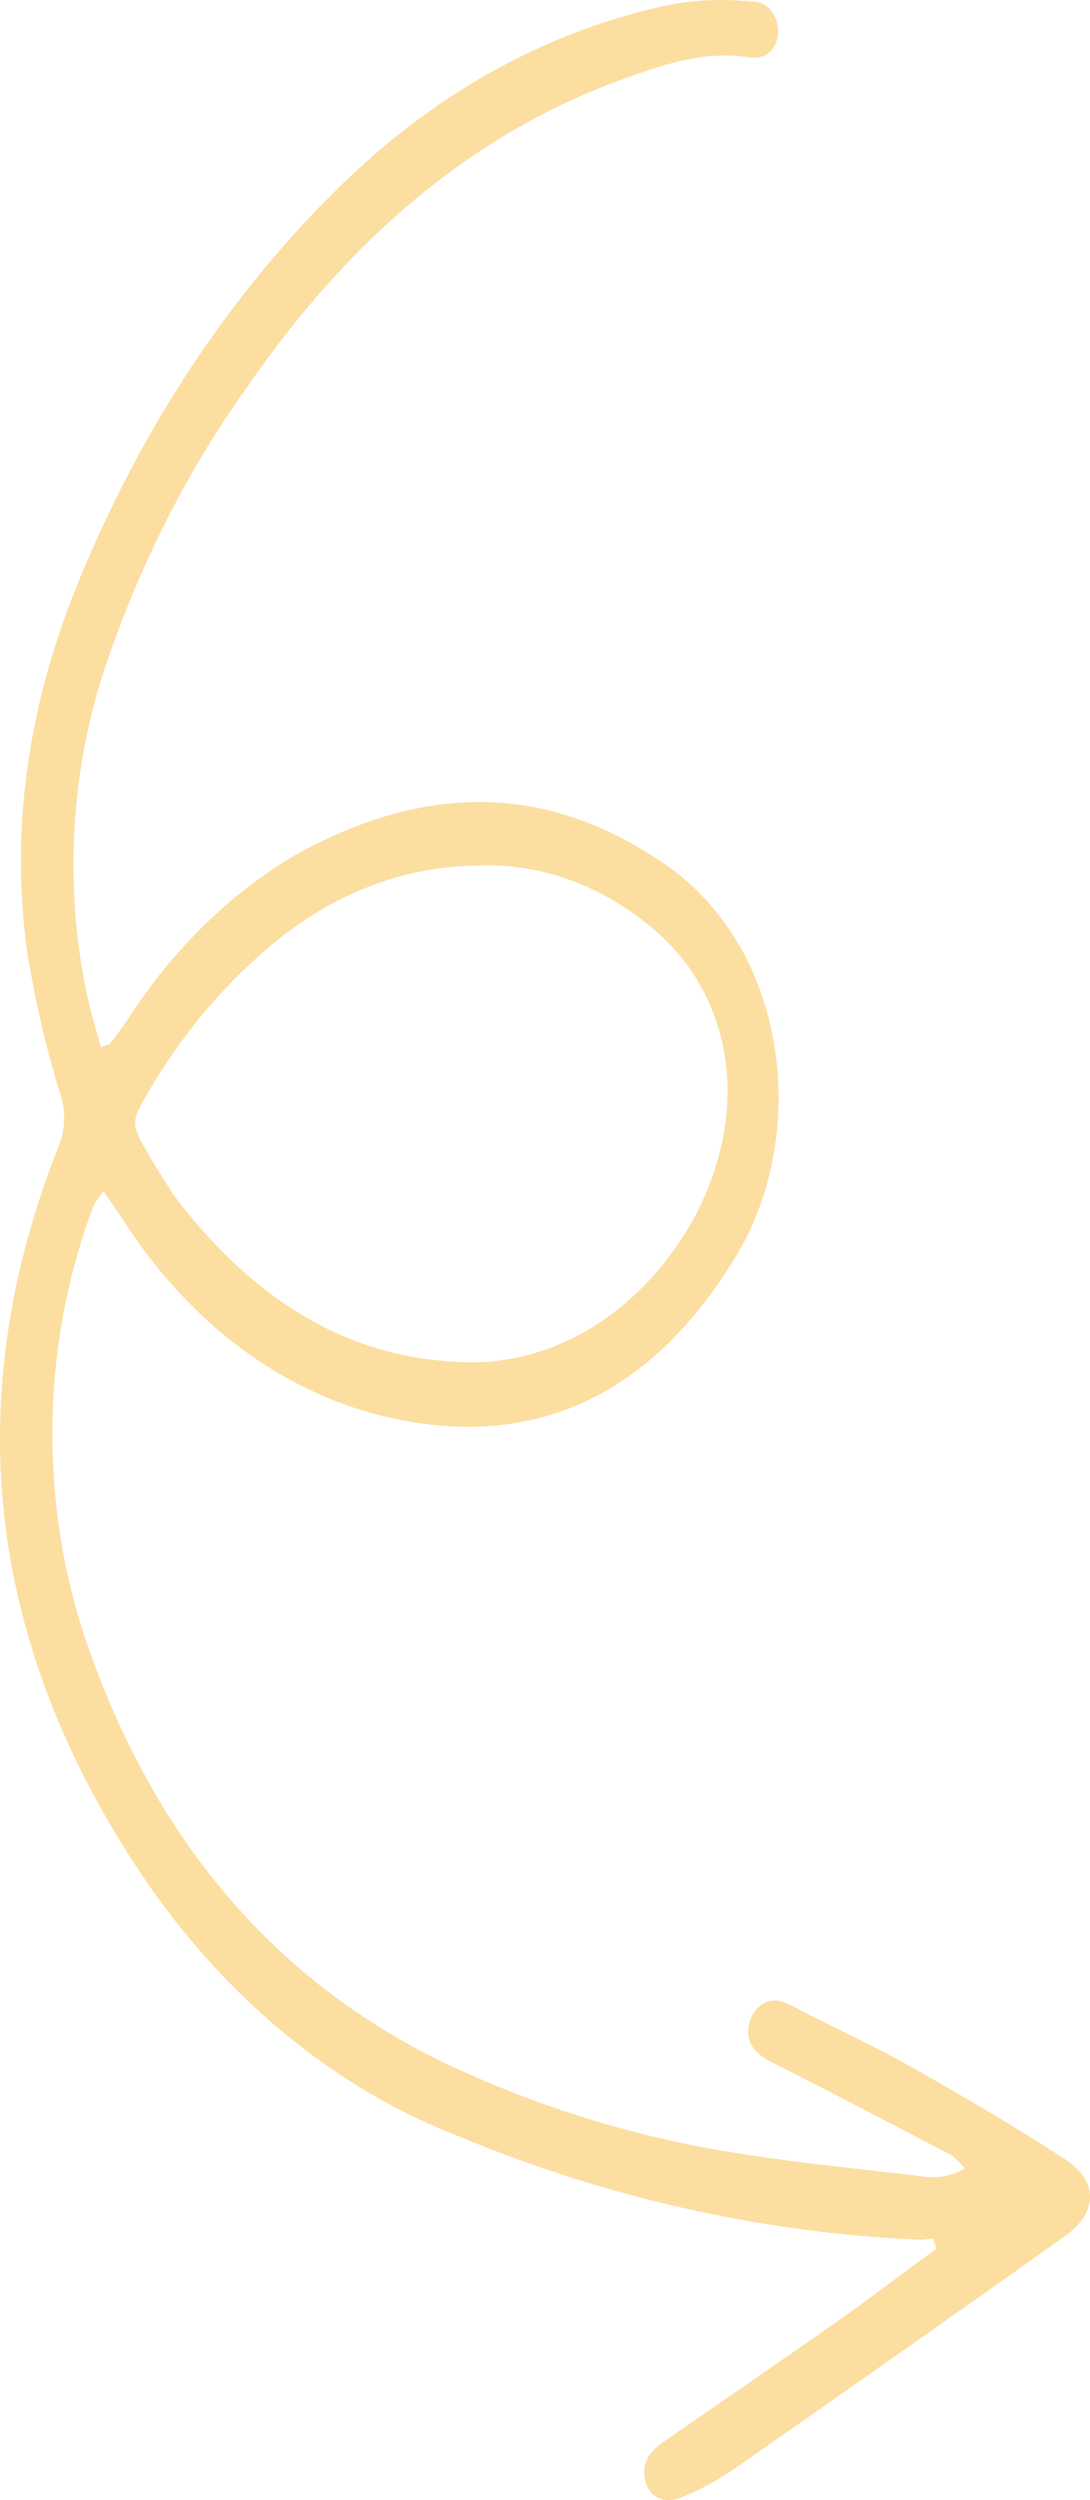 <svg width="72" height="165" viewBox="0 0 72 165" fill="none" xmlns="http://www.w3.org/2000/svg">
<path opacity="0.4" d="M61.86 148.406C59.606 150.049 57.381 151.746 55.105 153.345C51.526 155.863 47.918 158.328 44.325 160.81C44.127 160.953 43.915 161.087 43.718 161.239C42.927 161.811 42.334 162.543 42.642 163.775C42.891 164.793 43.835 165.294 45.013 164.82C46.272 164.312 47.485 163.651 48.636 162.847C55.881 157.798 63.109 152.716 70.32 147.602C72.516 146.048 72.604 143.959 70.32 142.485C67.027 140.333 63.646 138.368 60.25 136.448C57.915 135.126 55.508 134.01 53.129 132.813C52.71 132.559 52.274 132.347 51.826 132.179C51.608 132.073 51.374 132.022 51.139 132.027C50.904 132.033 50.673 132.096 50.458 132.212C50.243 132.329 50.05 132.497 49.889 132.706C49.728 132.915 49.603 133.161 49.521 133.43C49.177 134.644 49.741 135.493 50.985 136.109C54.944 138.1 58.881 140.172 62.819 142.226C63.15 142.482 63.456 142.782 63.734 143.119C62.781 143.658 61.715 143.826 60.682 143.601C56.108 143.066 51.512 142.637 46.967 141.815C41.092 140.753 35.328 138.921 29.776 136.35C18.886 131.206 10.748 122.374 6.005 109.21C4.423 104.888 3.56 100.225 3.467 95.492C3.374 90.76 4.052 86.052 5.464 81.642C5.683 80.927 5.932 80.231 6.196 79.552C6.384 79.217 6.597 78.903 6.832 78.615C7.359 79.374 7.835 80.061 8.296 80.758C12.862 87.787 19.447 92.435 26.717 93.761C35.433 95.404 42.817 92.108 48.248 83.499C50.121 80.651 51.224 77.163 51.403 73.518C51.583 69.872 50.831 66.249 49.25 63.147C47.801 60.401 45.781 58.173 43.395 56.69C35.499 51.466 27.507 51.993 19.537 56.413C15.176 58.971 11.357 62.72 8.377 67.371C8.033 67.88 7.645 68.38 7.286 68.853C7.191 68.97 7.001 68.97 6.657 69.104C6.349 67.952 5.998 66.808 5.742 65.639C4.213 58.377 4.665 50.705 7.03 43.786C9.279 37.18 12.388 31.061 16.237 25.666C23.079 15.717 31.444 8.546 41.778 5.001C44.259 4.108 46.755 3.375 49.382 3.777C50.326 3.92 51.117 3.617 51.387 2.375C51.421 2.088 51.402 1.795 51.333 1.518C51.263 1.241 51.145 0.985 50.986 0.77C50.827 0.554 50.63 0.384 50.412 0.271C50.193 0.158 49.956 0.105 49.719 0.116C47.938 -0.083 46.145 -0.026 44.376 0.285C36.793 1.84 29.633 5.619 23.511 11.297C16.233 18.091 10.242 26.72 5.947 36.597C2.368 44.634 0.553 53.261 1.746 62.495C2.254 65.759 2.989 68.965 3.942 72.077C4.145 72.626 4.248 73.222 4.241 73.824C4.235 74.426 4.12 75.019 3.905 75.56C-2.828 92.528 -0.625 108.29 8.75 122.802C14.2 131.256 21.588 137.542 29.973 140.86C39.883 145.011 50.241 147.355 60.711 147.817C61.018 147.817 61.326 147.772 61.633 147.745L61.86 148.406ZM11.362 78.695C10.704 77.641 10.213 76.909 9.767 76.123C8.64 74.158 8.655 74.024 9.767 72.122C11.897 68.47 14.523 65.29 17.532 62.718C21.544 59.18 26.349 57.232 31.298 57.137C35.704 56.883 40.046 58.492 43.593 61.691C47.728 65.487 49.133 71.318 47.208 77.186C46.667 78.863 45.914 80.427 44.976 81.821C43.181 84.545 40.873 86.699 38.247 88.099C35.622 89.498 32.758 90.102 29.9 89.858C22.267 89.447 16.193 85.187 11.333 78.695L11.362 78.695Z" fill="#F9AD13"/>
</svg>
